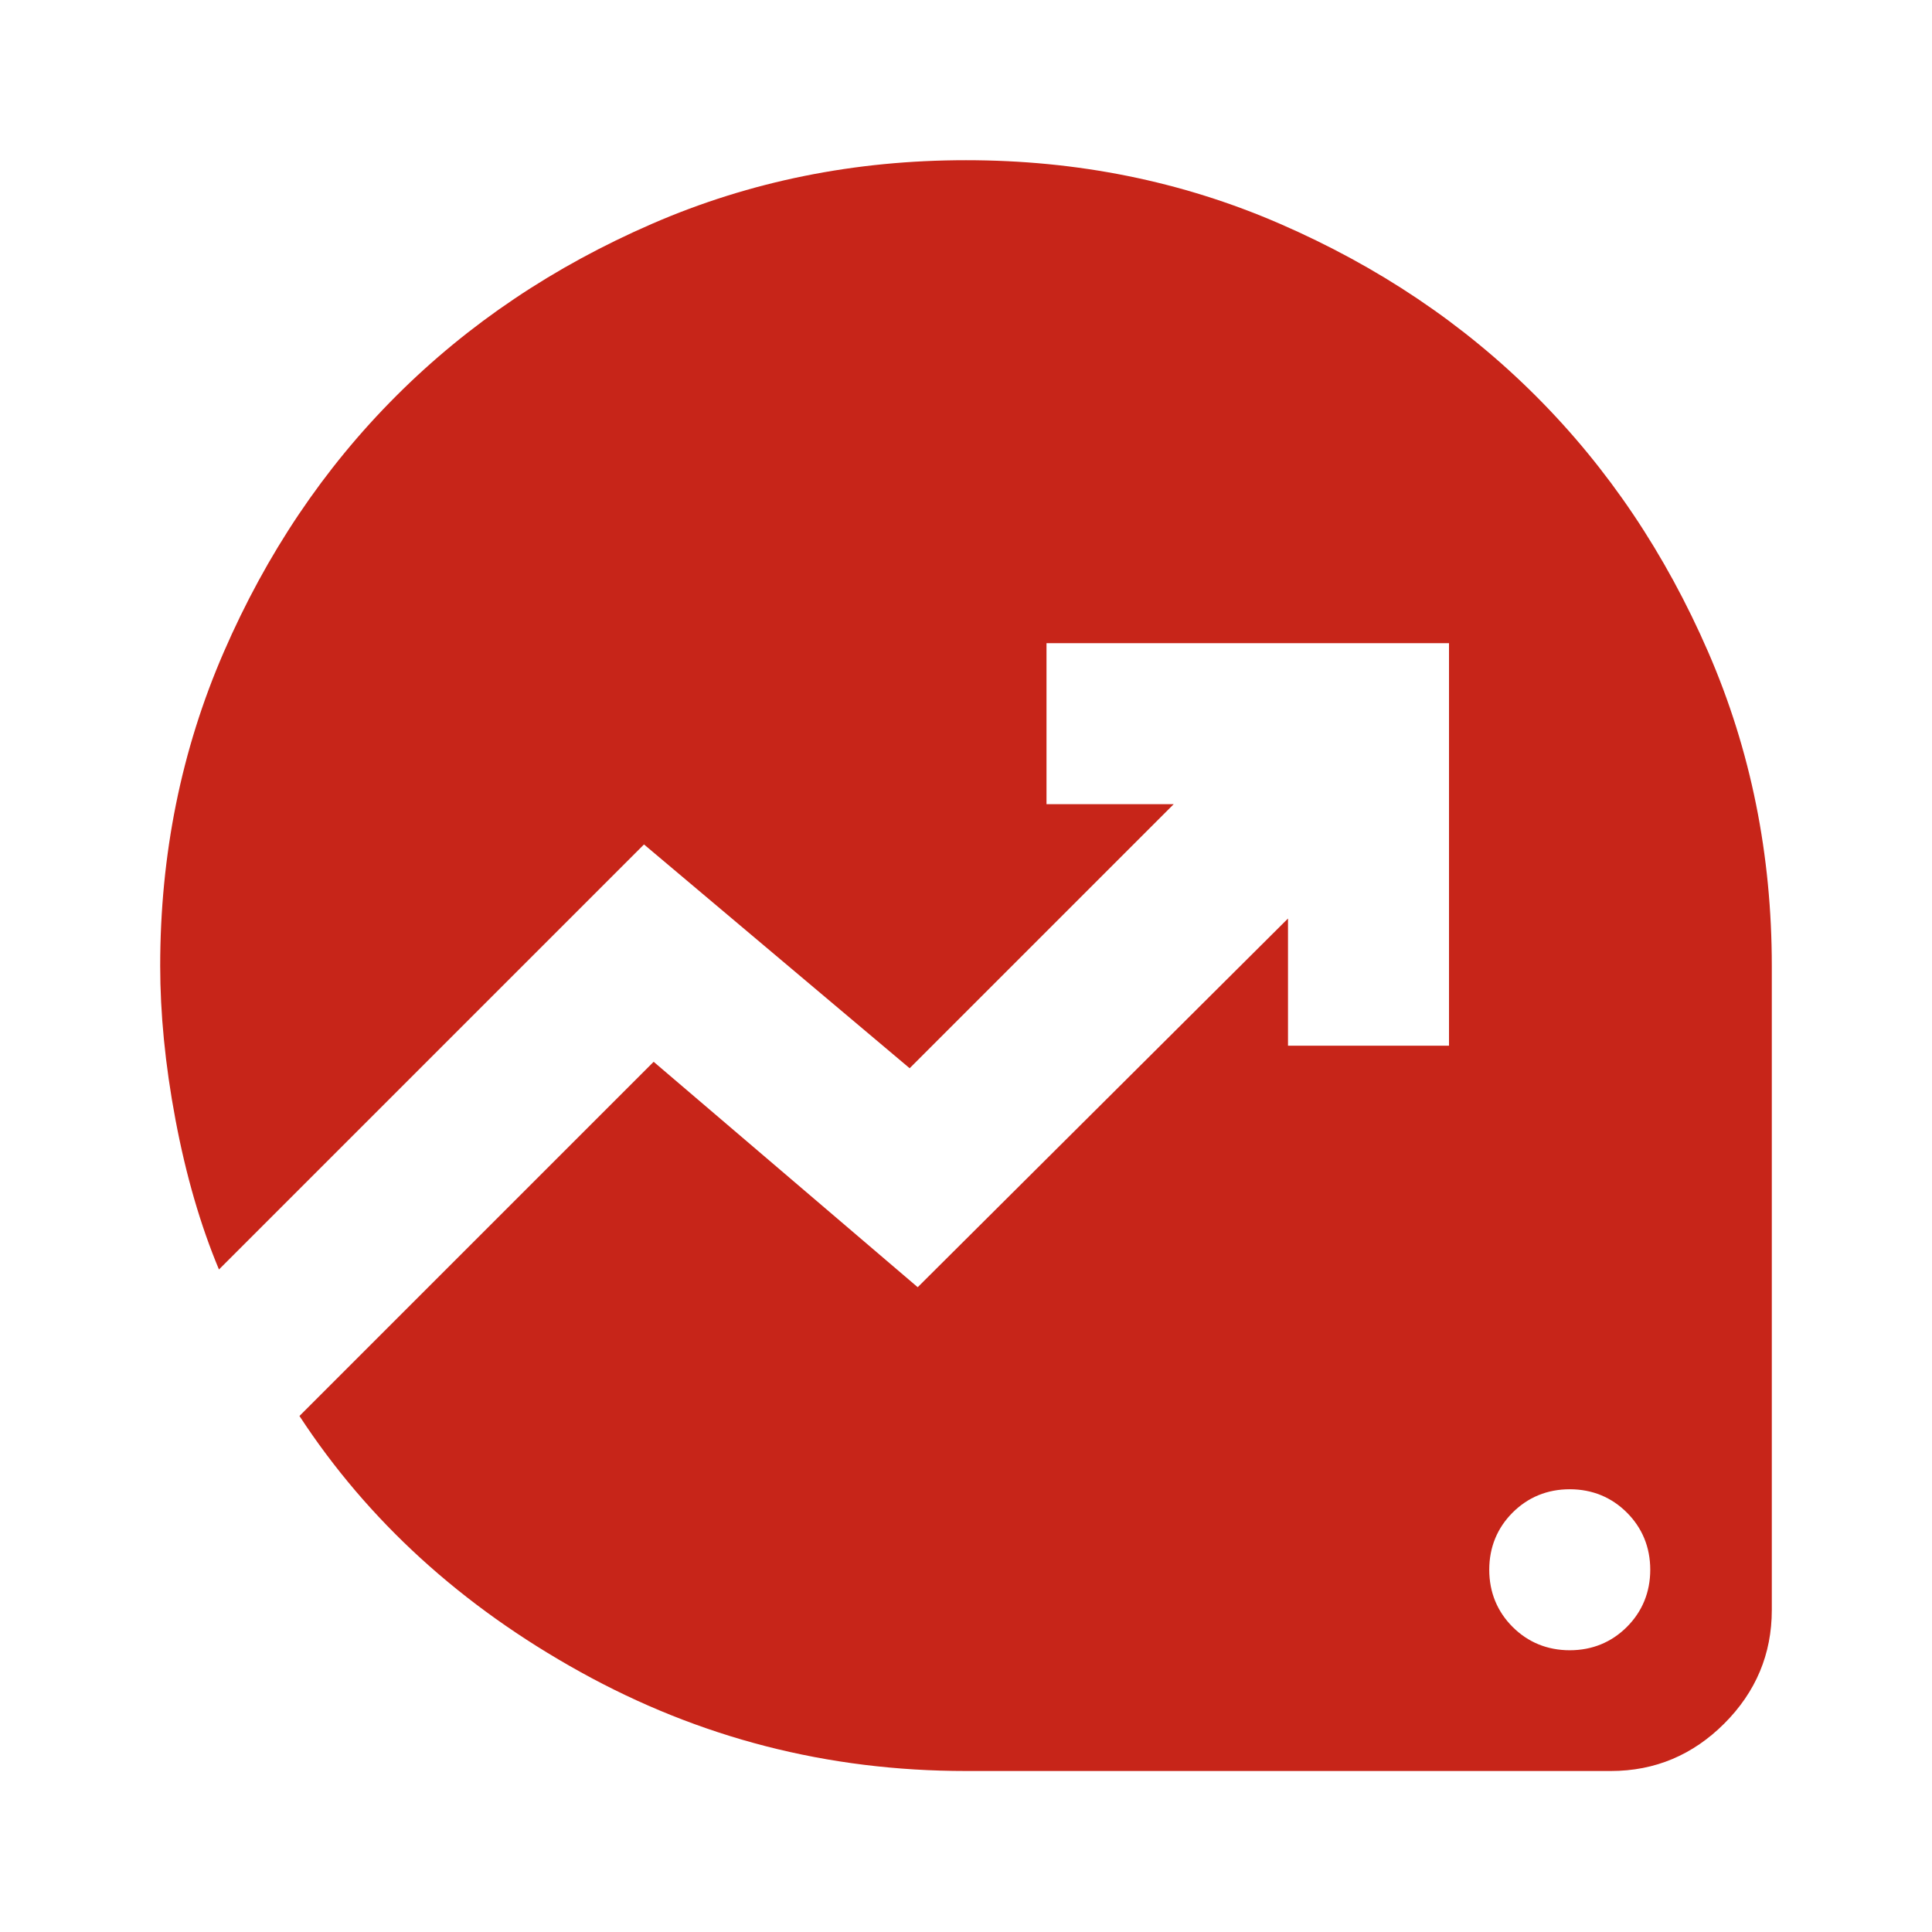 <?xml version="1.0" encoding="UTF-8"?>
<svg id="Calque_1" xmlns="http://www.w3.org/2000/svg" version="1.1" viewBox="0 0 24 24">
  <!-- Generator: Adobe Illustrator 30.0.0, SVG Export Plug-In . SVG Version: 2.1.1 Build 123)  -->
  <defs>
    <style>
      .st0 {
        fill: #c72519;
      }
    </style>
  </defs>
  <path class="st0" d="M19.5,20.5c.28,0,.52-.1.71-.29s.29-.43.29-.71-.1-.52-.29-.71-.43-.29-.71-.29-.52.1-.71.29-.29.43-.29.71.1.52.29.71.43.29.71.29ZM12,22c-1.72,0-3.31-.41-4.79-1.23-1.48-.82-2.64-1.88-3.49-3.18l4.4-4.4,3.28,2.8,4.6-4.58v1.58h2v-5h-5v2h1.58l-3.28,3.28-3.3-2.78-5.28,5.28c-.23-.55-.41-1.17-.54-1.86s-.19-1.33-.19-1.91c0-1.38.26-2.68.79-3.9s1.24-2.28,2.14-3.18,1.96-1.61,3.18-2.14,2.52-.79,3.9-.79,2.68.26,3.9.79,2.28,1.24,3.18,2.14,1.61,1.96,2.14,3.18.79,2.52.79,3.9v8c0,.55-.2,1.02-.59,1.41s-.86.59-1.41.59h-8Z"/>
</svg>